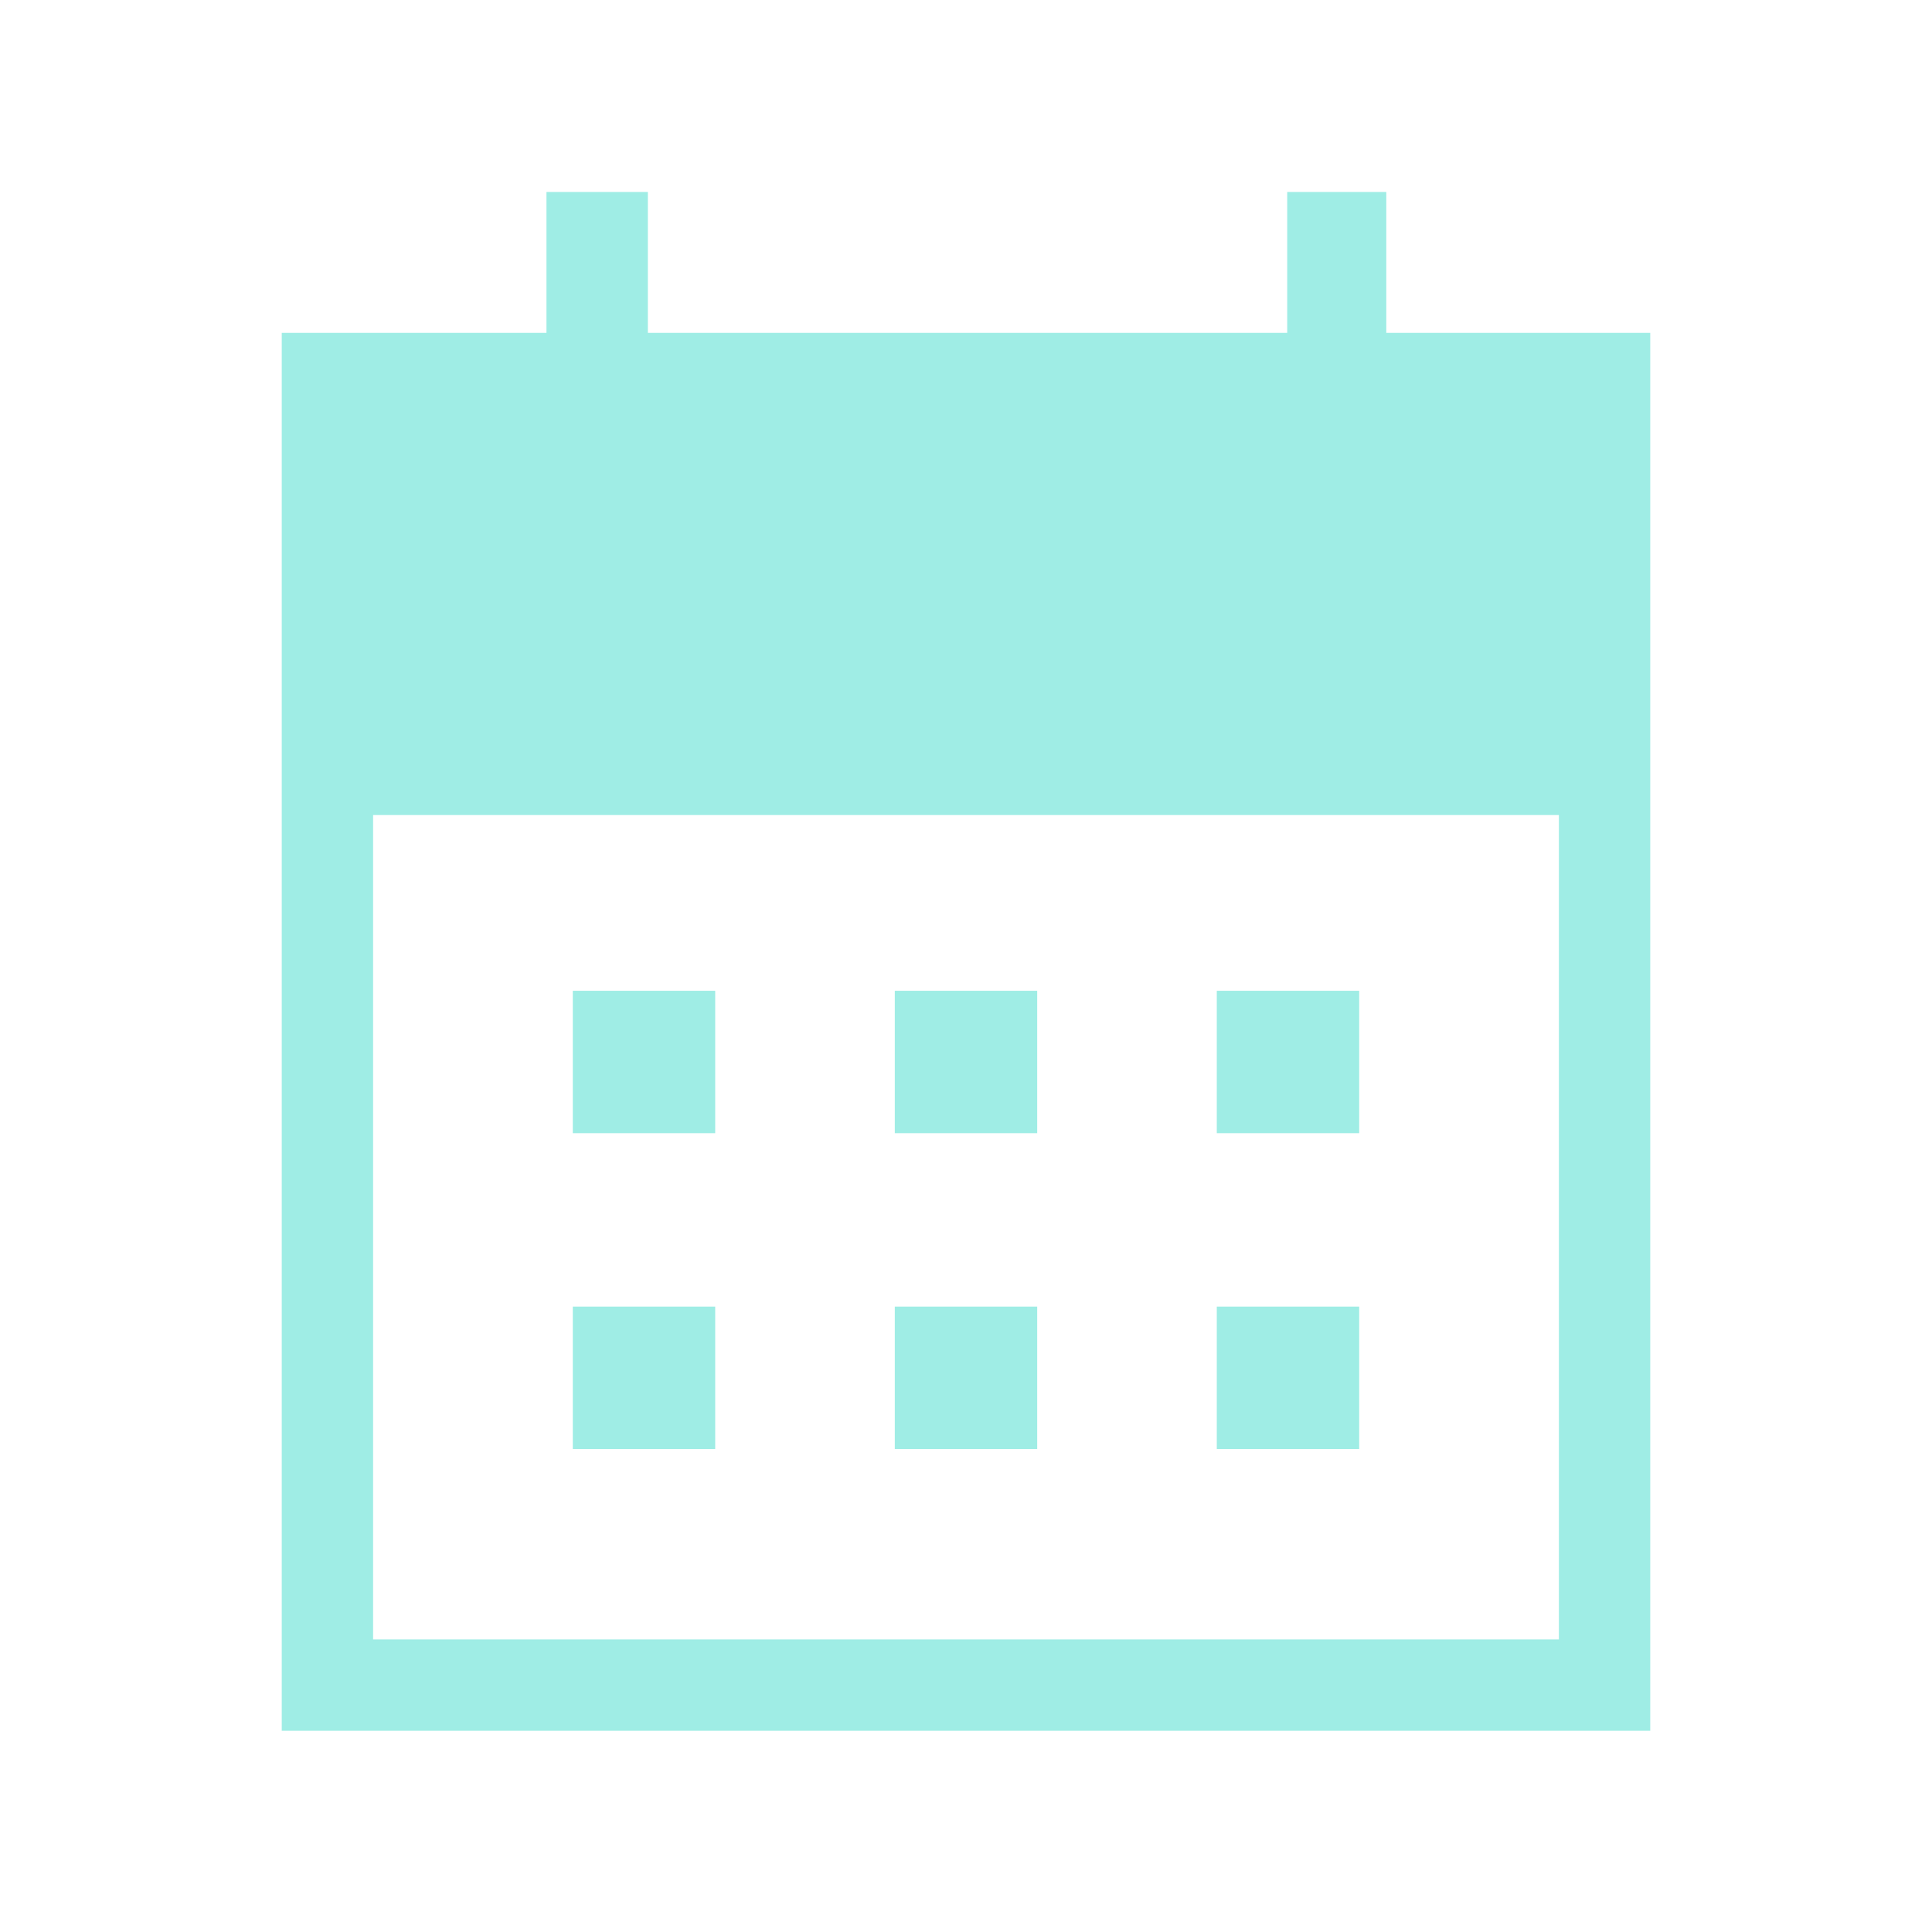 <svg xmlns="http://www.w3.org/2000/svg" height="48px" viewBox="0 -960 960 960" width="48px" fill="#9FEDE5"><path d="M444.62-396.92v-70.77h70.76v70.77h-70.76Zm-160 0v-70.77h70.76v70.77h-70.76Zm320 0v-70.77h70.76v70.77h-70.76ZM444.62-240v-70.77h70.76V-240h-70.76Zm-160 0v-70.77h70.76V-240h-70.76Zm320 0v-70.77h70.76V-240h-70.76ZM140-100v-694.61h131.54v-70h50.38v70h317.69v-70h49.23v70H820V-100H140Zm45.39-45.39h589.22V-555H185.39v409.61Z"/></svg>